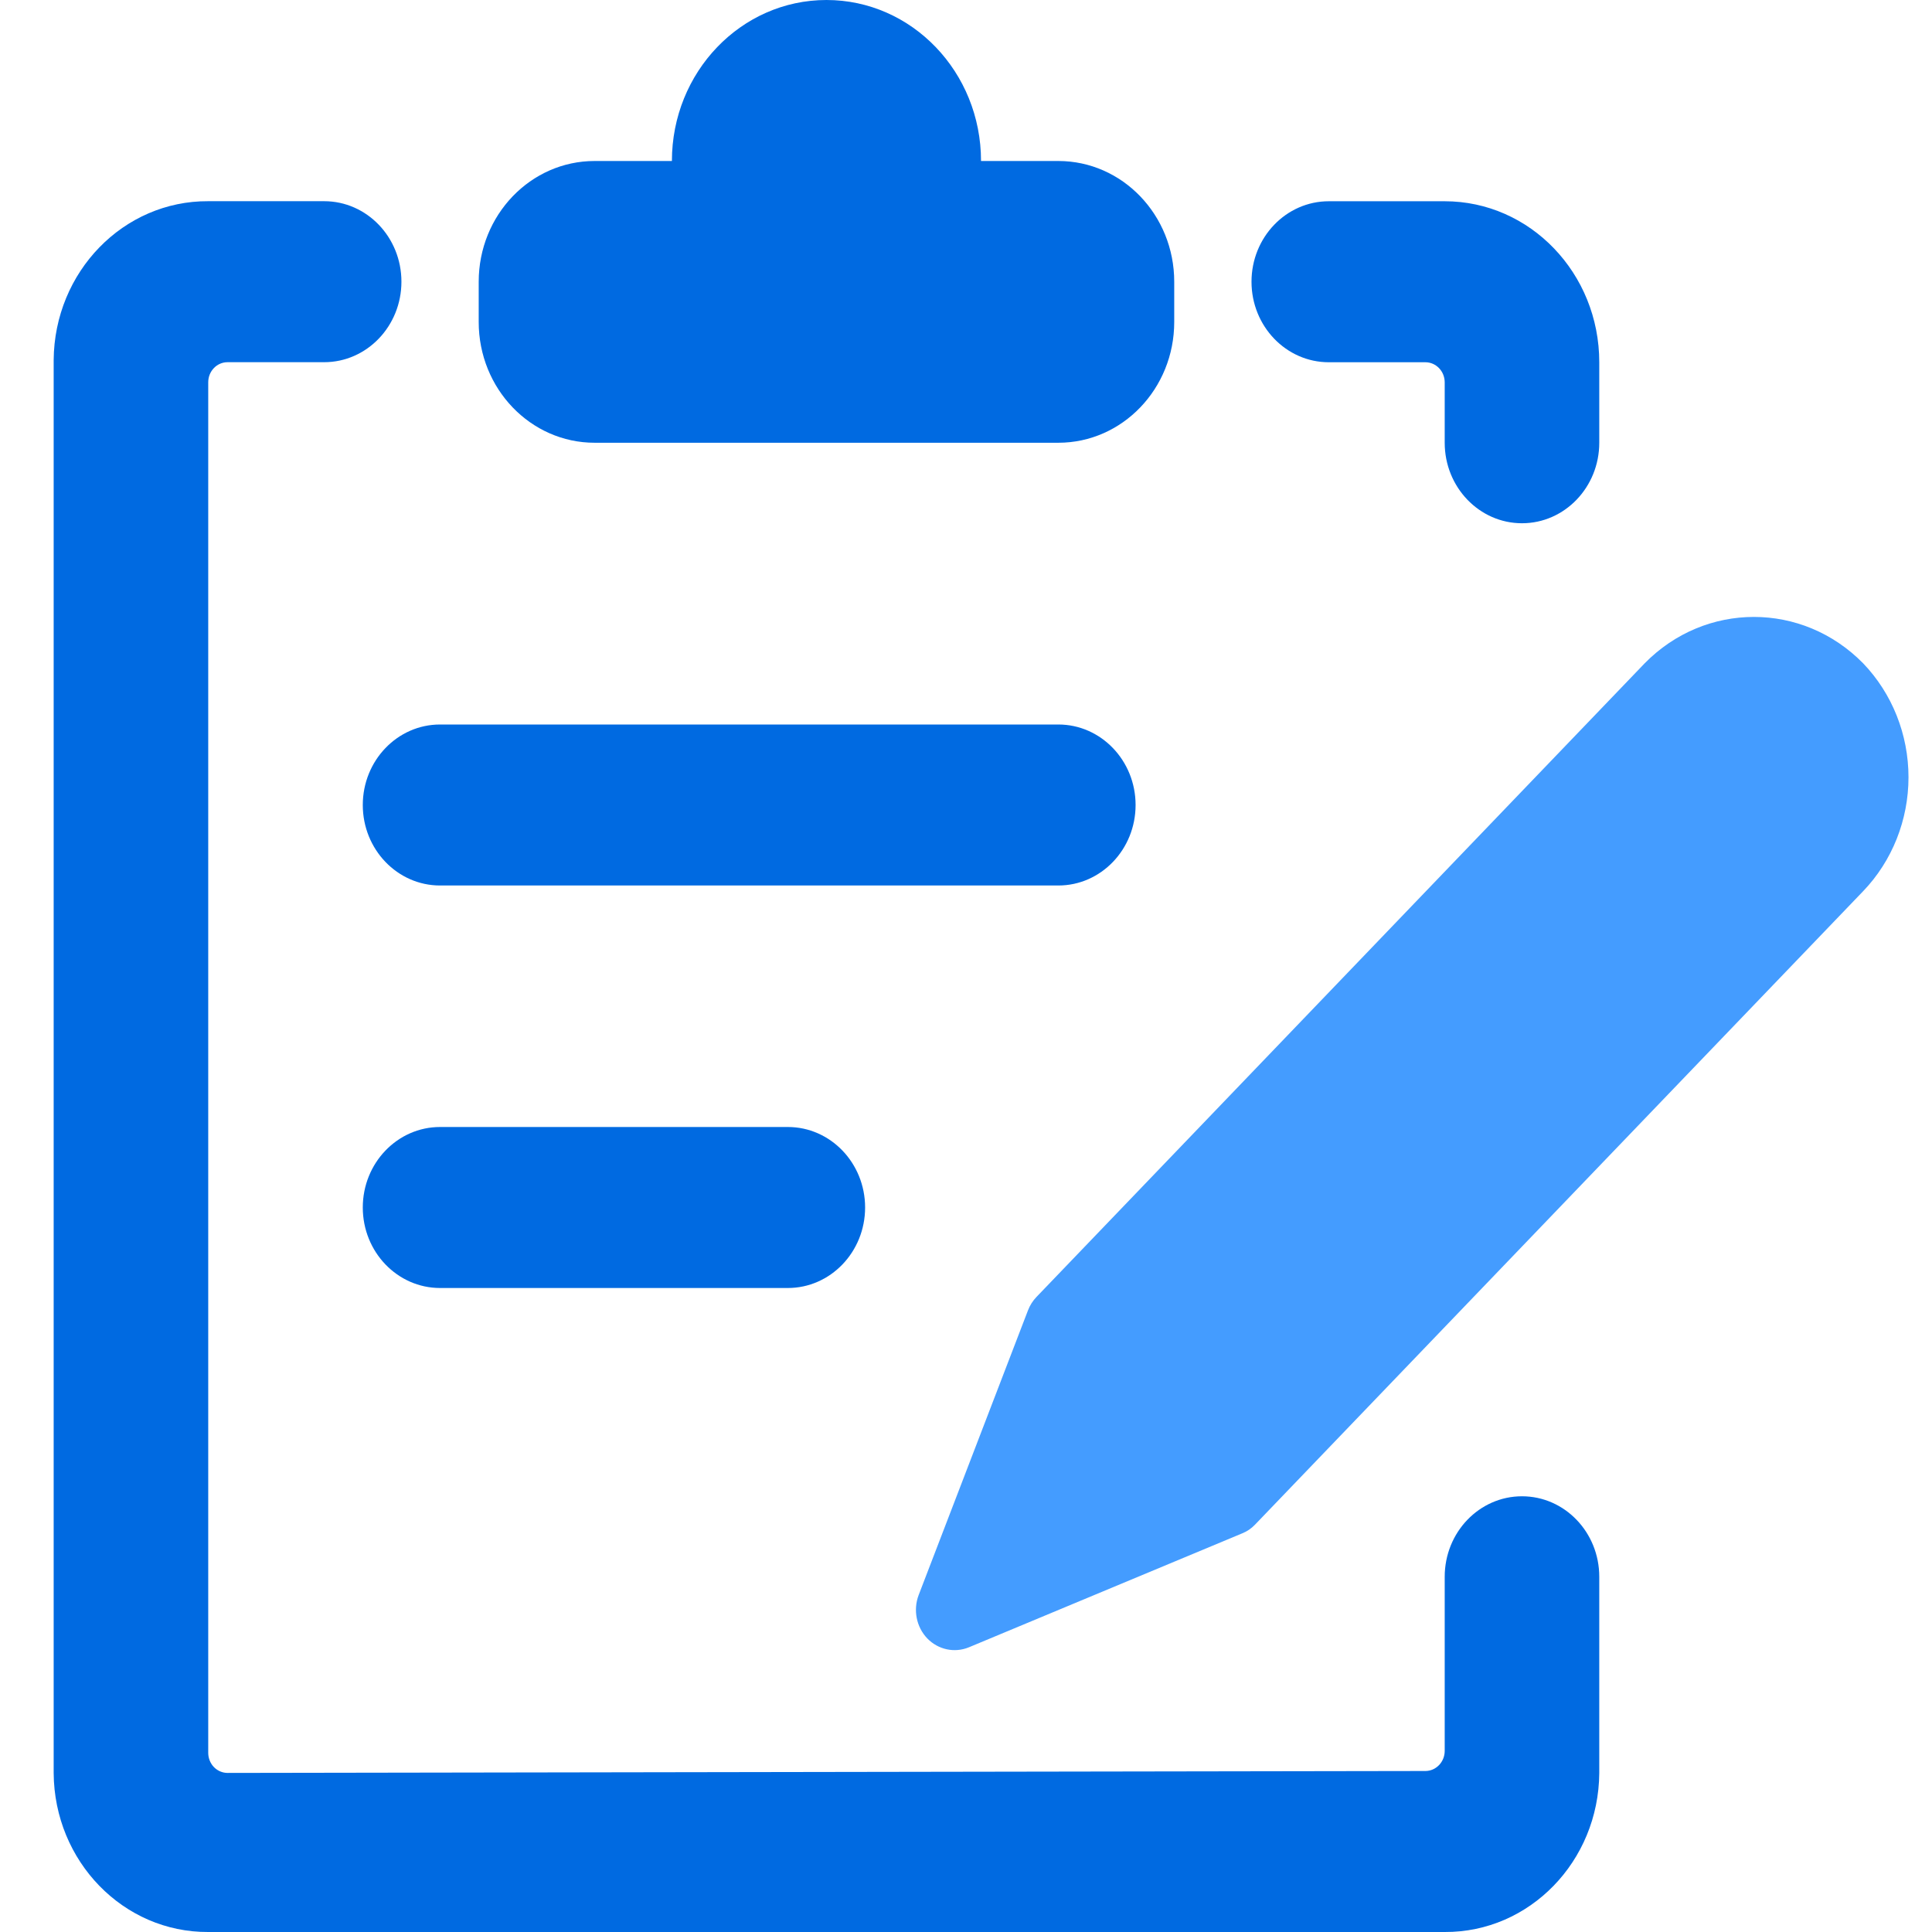 <svg width="36" height="36" viewBox="0 0 36 36" fill="none" xmlns="http://www.w3.org/2000/svg">
<path d="M28.36 27.881C27.565 27.881 26.92 28.552 26.92 29.381V32.625C26.92 32.831 26.76 32.999 26.561 33L4.241 33.036C4.146 33.036 4.054 32.997 3.986 32.927C3.918 32.856 3.88 32.761 3.88 32.661V7.124C3.88 6.916 4.041 6.749 4.24 6.749H6.04C6.835 6.749 7.48 6.077 7.48 5.249C7.48 4.42 6.835 3.749 6.04 3.749H3.88C2.3 3.74 1.012 5.065 1 6.711V33.038C1.011 34.684 2.3 36.009 3.88 36H26.92C28.5 36.009 29.788 34.684 29.8 33.039V29.381C29.8 28.552 29.155 27.881 28.36 27.881Z" fill="#006AE1"/>
<path d="M24.76 6.75H26.56C26.759 6.75 26.92 6.918 26.92 7.125V8.25C26.92 9.078 27.565 9.75 28.36 9.75C29.155 9.75 29.8 9.078 29.8 8.25V6.75C29.8 5.093 28.511 3.75 26.92 3.75H24.76C23.965 3.75 23.32 4.422 23.32 5.25C23.32 6.078 23.965 6.75 24.76 6.75Z" fill="#006AE1"/>
<path d="M11.08 8.25H19.72C20.913 8.25 21.88 7.243 21.88 6V5.25C21.88 4.007 20.913 3 19.72 3H18.28C18.28 1.343 16.991 0 15.4 0C13.809 0 12.52 1.343 12.52 3H11.08C9.887 3 8.92 4.007 8.92 5.25V6C8.92 7.243 9.887 8.25 11.08 8.25Z" fill="#006AE1"/>
<path d="M6.76 15C6.76 15.828 7.405 16.5 8.2 16.5H19.72C20.515 16.5 21.16 15.828 21.16 15C21.16 14.172 20.515 13.5 19.72 13.5H8.2C7.405 13.5 6.76 14.172 6.76 15Z" fill="#006AE1"/>
<path d="M8.2 21C7.405 21 6.76 21.672 6.76 22.5C6.76 23.328 7.405 24 8.2 24H14.68C15.475 24 16.12 23.328 16.12 22.5C16.12 21.672 15.475 21 14.68 21H8.2Z" fill="#006AE1"/>
<path d="M34.718 12.361C33.586 11.207 31.777 11.207 30.645 12.361L19.314 24.166C19.245 24.238 19.19 24.324 19.154 24.419L17.118 29.721C17.012 29.999 17.075 30.317 17.278 30.529C17.482 30.74 17.787 30.805 18.054 30.695L23.144 28.573C23.235 28.537 23.318 28.481 23.386 28.409L34.718 16.605C35.258 16.042 35.562 15.279 35.562 14.483C35.562 13.687 35.258 12.924 34.718 12.361Z" fill="#449CFF"/>
</svg>
